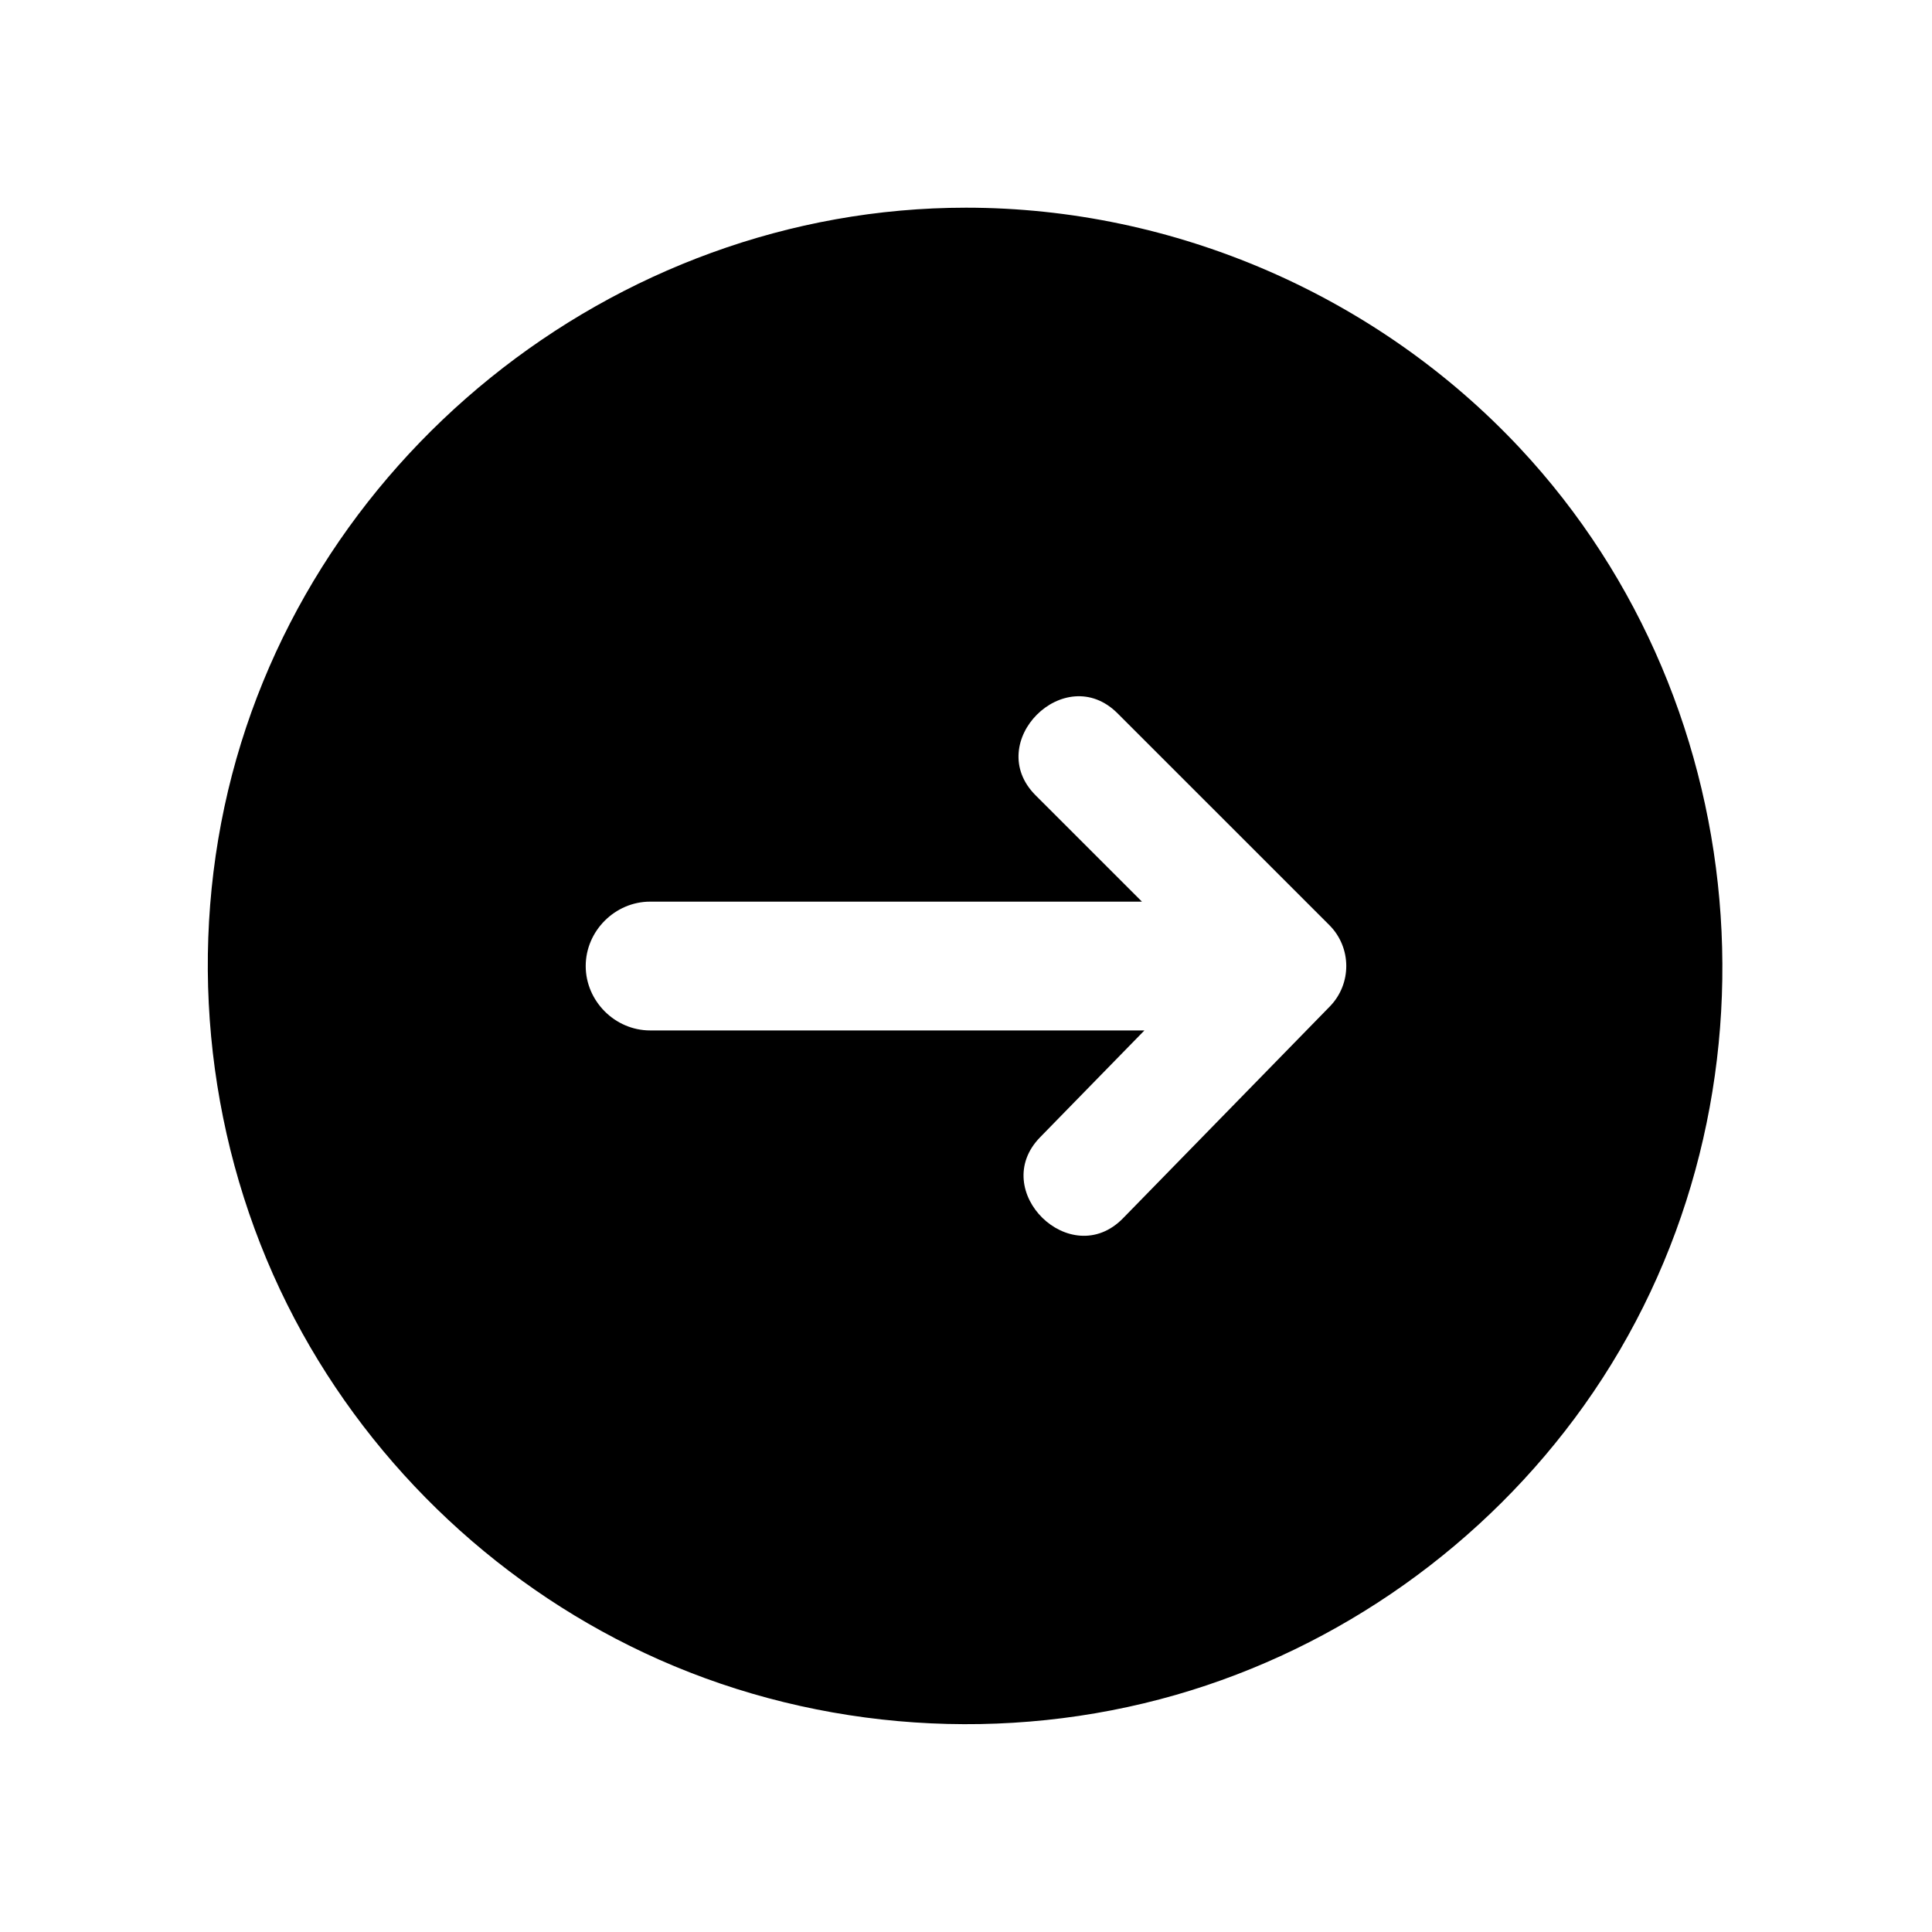 <svg xmlns="http://www.w3.org/2000/svg" width="512" viewBox="0 0 100 100" height="512" id="Layer_1"><path d="m50 10.75c-18.266 0-34.562 13.129-38.383 31.007-1.909 8.933-.623 18.432 3.636 26.515 4.099 7.779 10.819 14.066 18.859 17.629 8.363 3.707 17.964 4.353 26.754 1.825 8.48-2.438 15.999-7.789 21.118-14.972 10.703-15.017 9.272-36.111-3.32-49.567-7.38-7.886-17.862-12.437-28.664-12.437zm18.829 41.347-10.7 10.958c-2.709 2.775-6.991-1.429-4.293-4.191l5.399-5.529h-25.586c-1.817 0-3.333-1.517-3.333-3.333s1.517-3.333 3.333-3.333h25.458l-5.506-5.505c-2.736-2.736 1.506-6.979 4.242-4.243l10.961 10.96c1.162 1.161 1.173 3.041.025 4.216z"></path></svg>